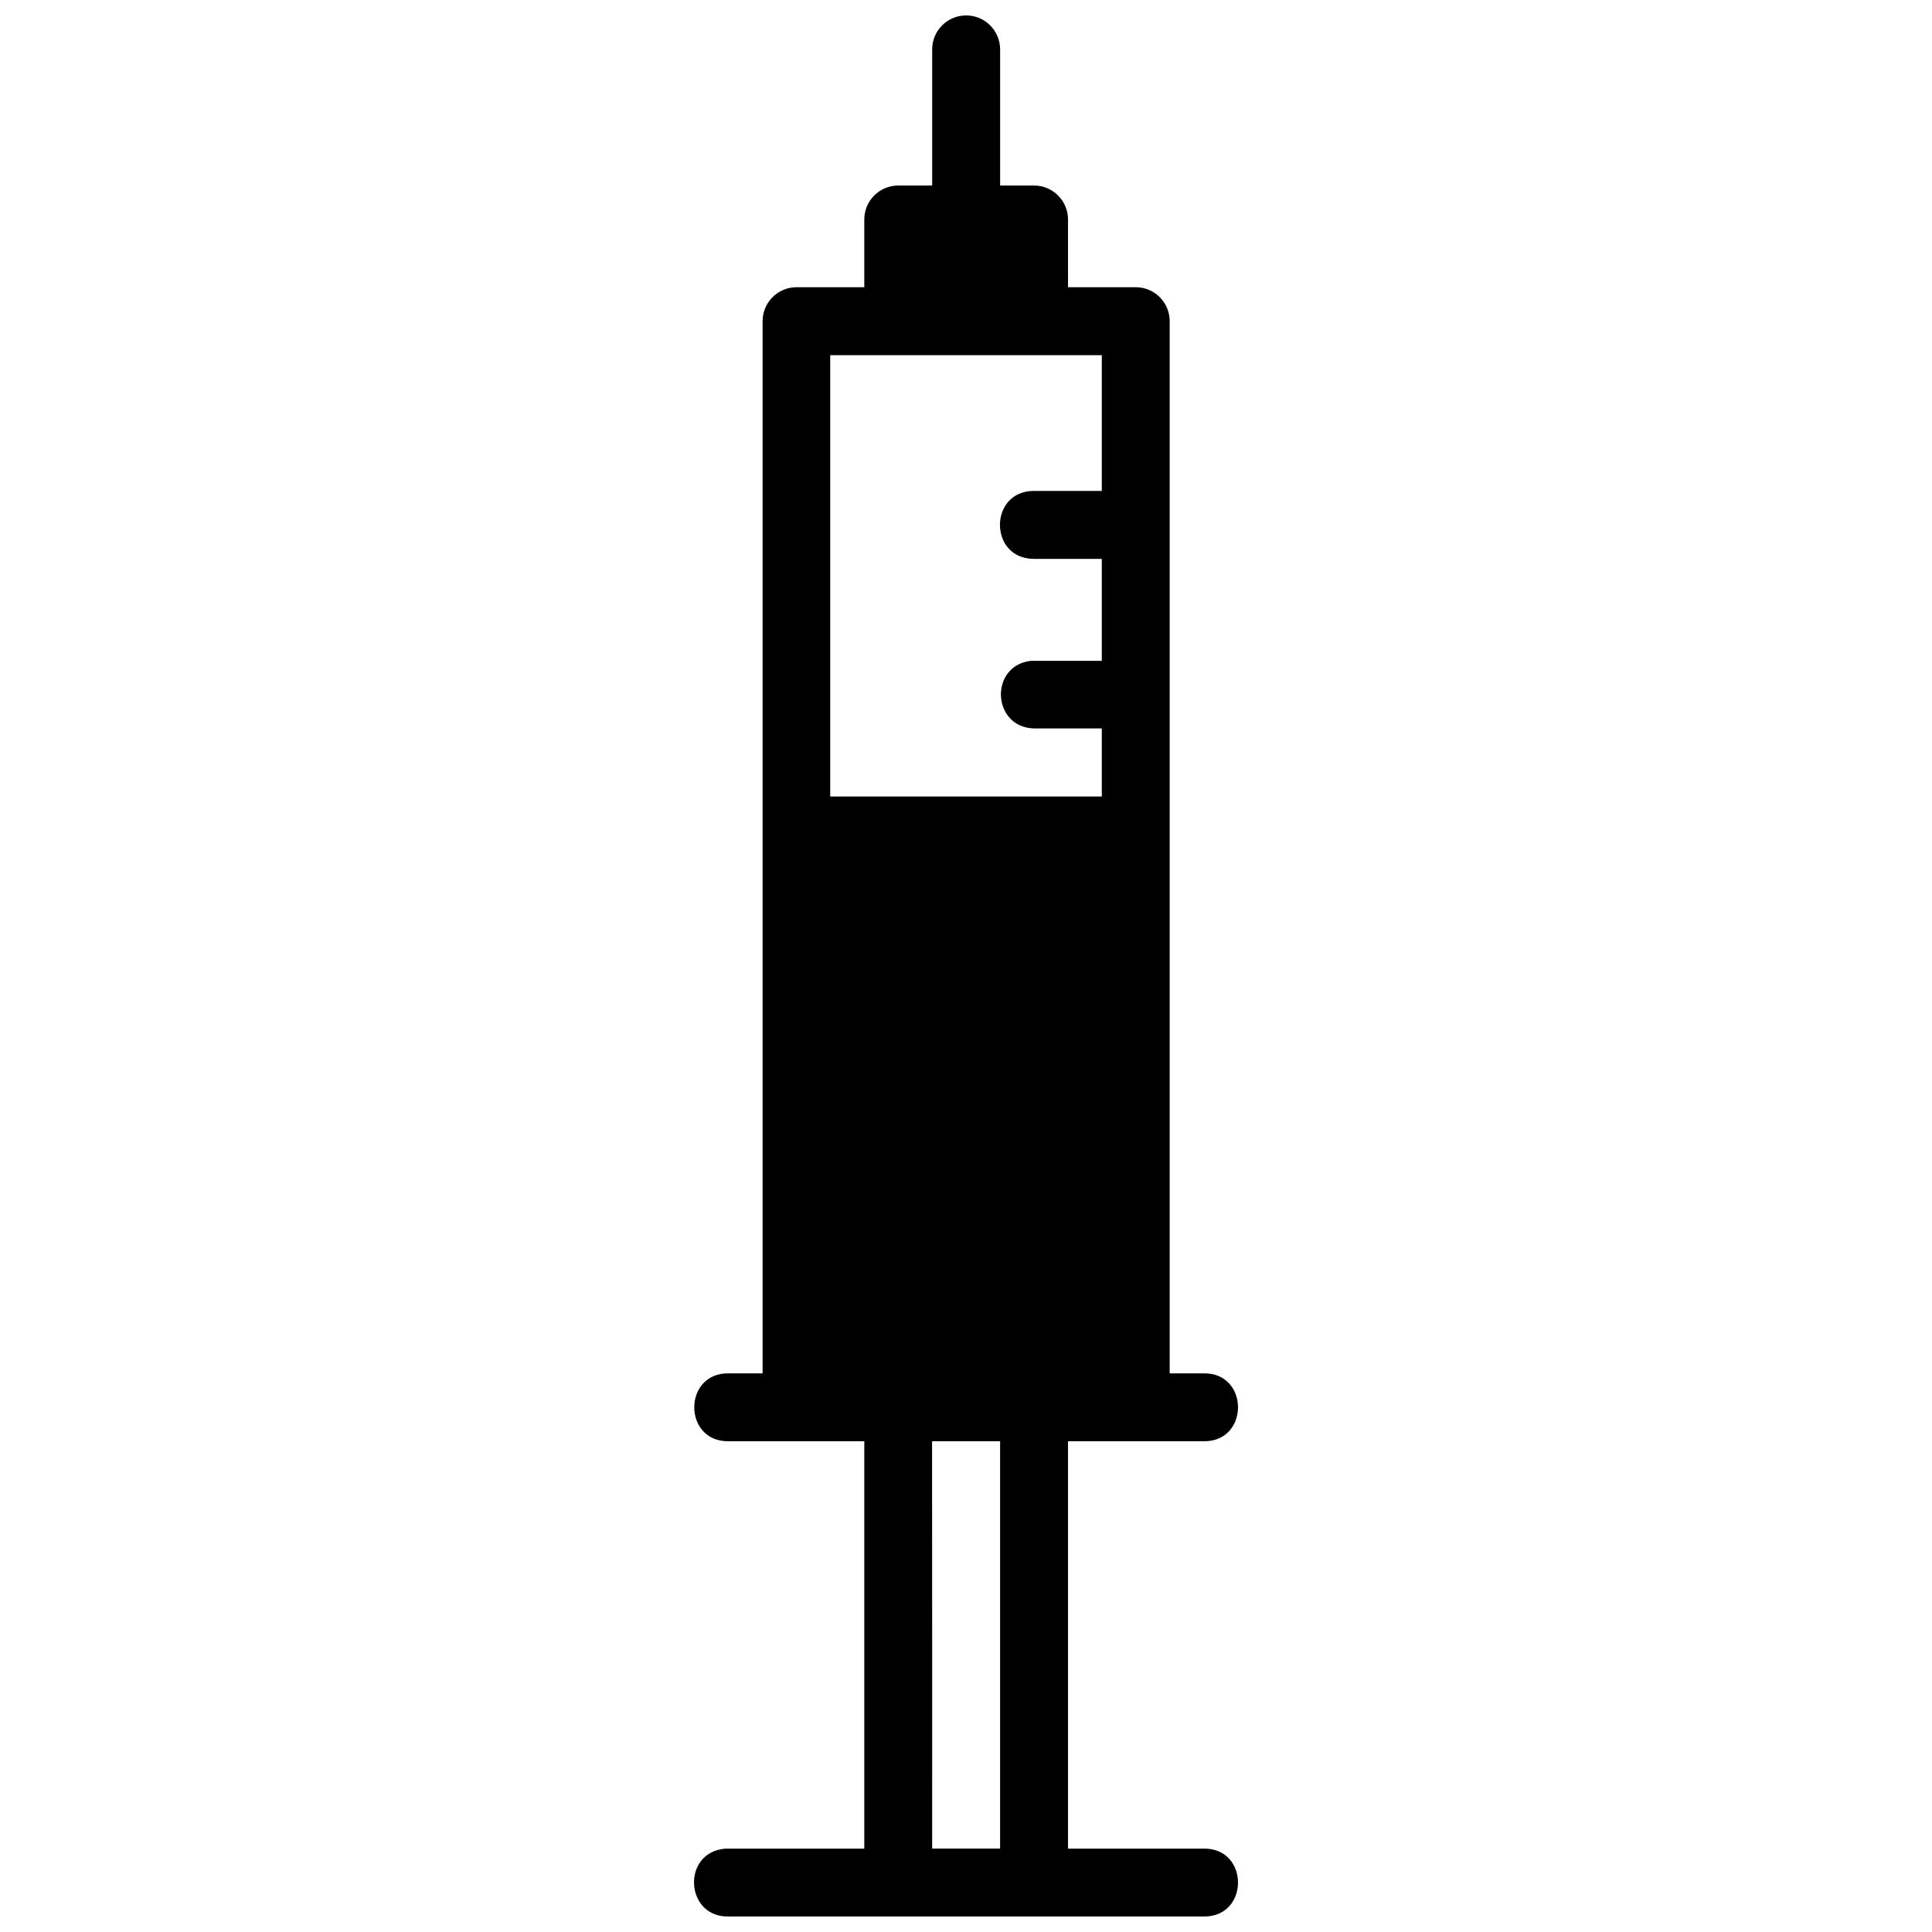 <?xml version="1.0" encoding="UTF-8"?>
<!-- Uploaded to: ICON Repo, www.svgrepo.com, Generator: ICON Repo Mixer Tools -->
<svg width="800px" height="800px" version="1.1" viewBox="144 144 512 512" xmlns="http://www.w3.org/2000/svg">
 <defs>
  <clipPath id="a">
   <path d="m327 148.09h146v503.81h-146z"/>
  </clipPath>
 </defs>
 <g clip-path="url(#a)">
  <path d="m399.87 148.09c-4.941 0.102-8.883 4.141-8.836 9.082v35.996h-9.031c-4.938 0.02-8.938 4.019-8.957 8.961v17.988h-17.988c-4.973 0.02-8.988 4.074-8.961 9.047v278.79h-8.906c-12.27-0.273-12.27 18.27 0 17.988h35.855v107.96h-35.855c-0.305-0.02-0.621-0.02-0.93 0-11.711 0.871-10.809 18.332 0.93 17.988h125.69c12.27 0.273 12.27-18.27 0-17.988h-35.855v-107.96h35.855c12.27 0.273 12.27-18.27 0-17.988h-8.906l0.004-278.79c0.027-4.973-3.984-9.027-8.957-9.047h-17.988l-0.004-17.988c-0.02-4.969-4.062-8.977-9.031-8.961h-8.957v-35.996c0.031-5.07-4.102-9.18-9.172-9.082zm-35.855 90.031h71.973v35.977h-17.988c-12.004 0-12.004 18.008 0 18.008h17.988v27.02h-17.988c-0.273-0.02-0.574-0.02-0.859 0-11.035 1.371-10.254 17.609 0.859 17.918h17.988c0.02 9.047 0.02 9.047 0 18.043h-71.973zm27 287.82h18.023v107.96h-18.008c-0.02-35.984 0.035-72.004-0.02-107.96z"/>
 </g>
</svg>